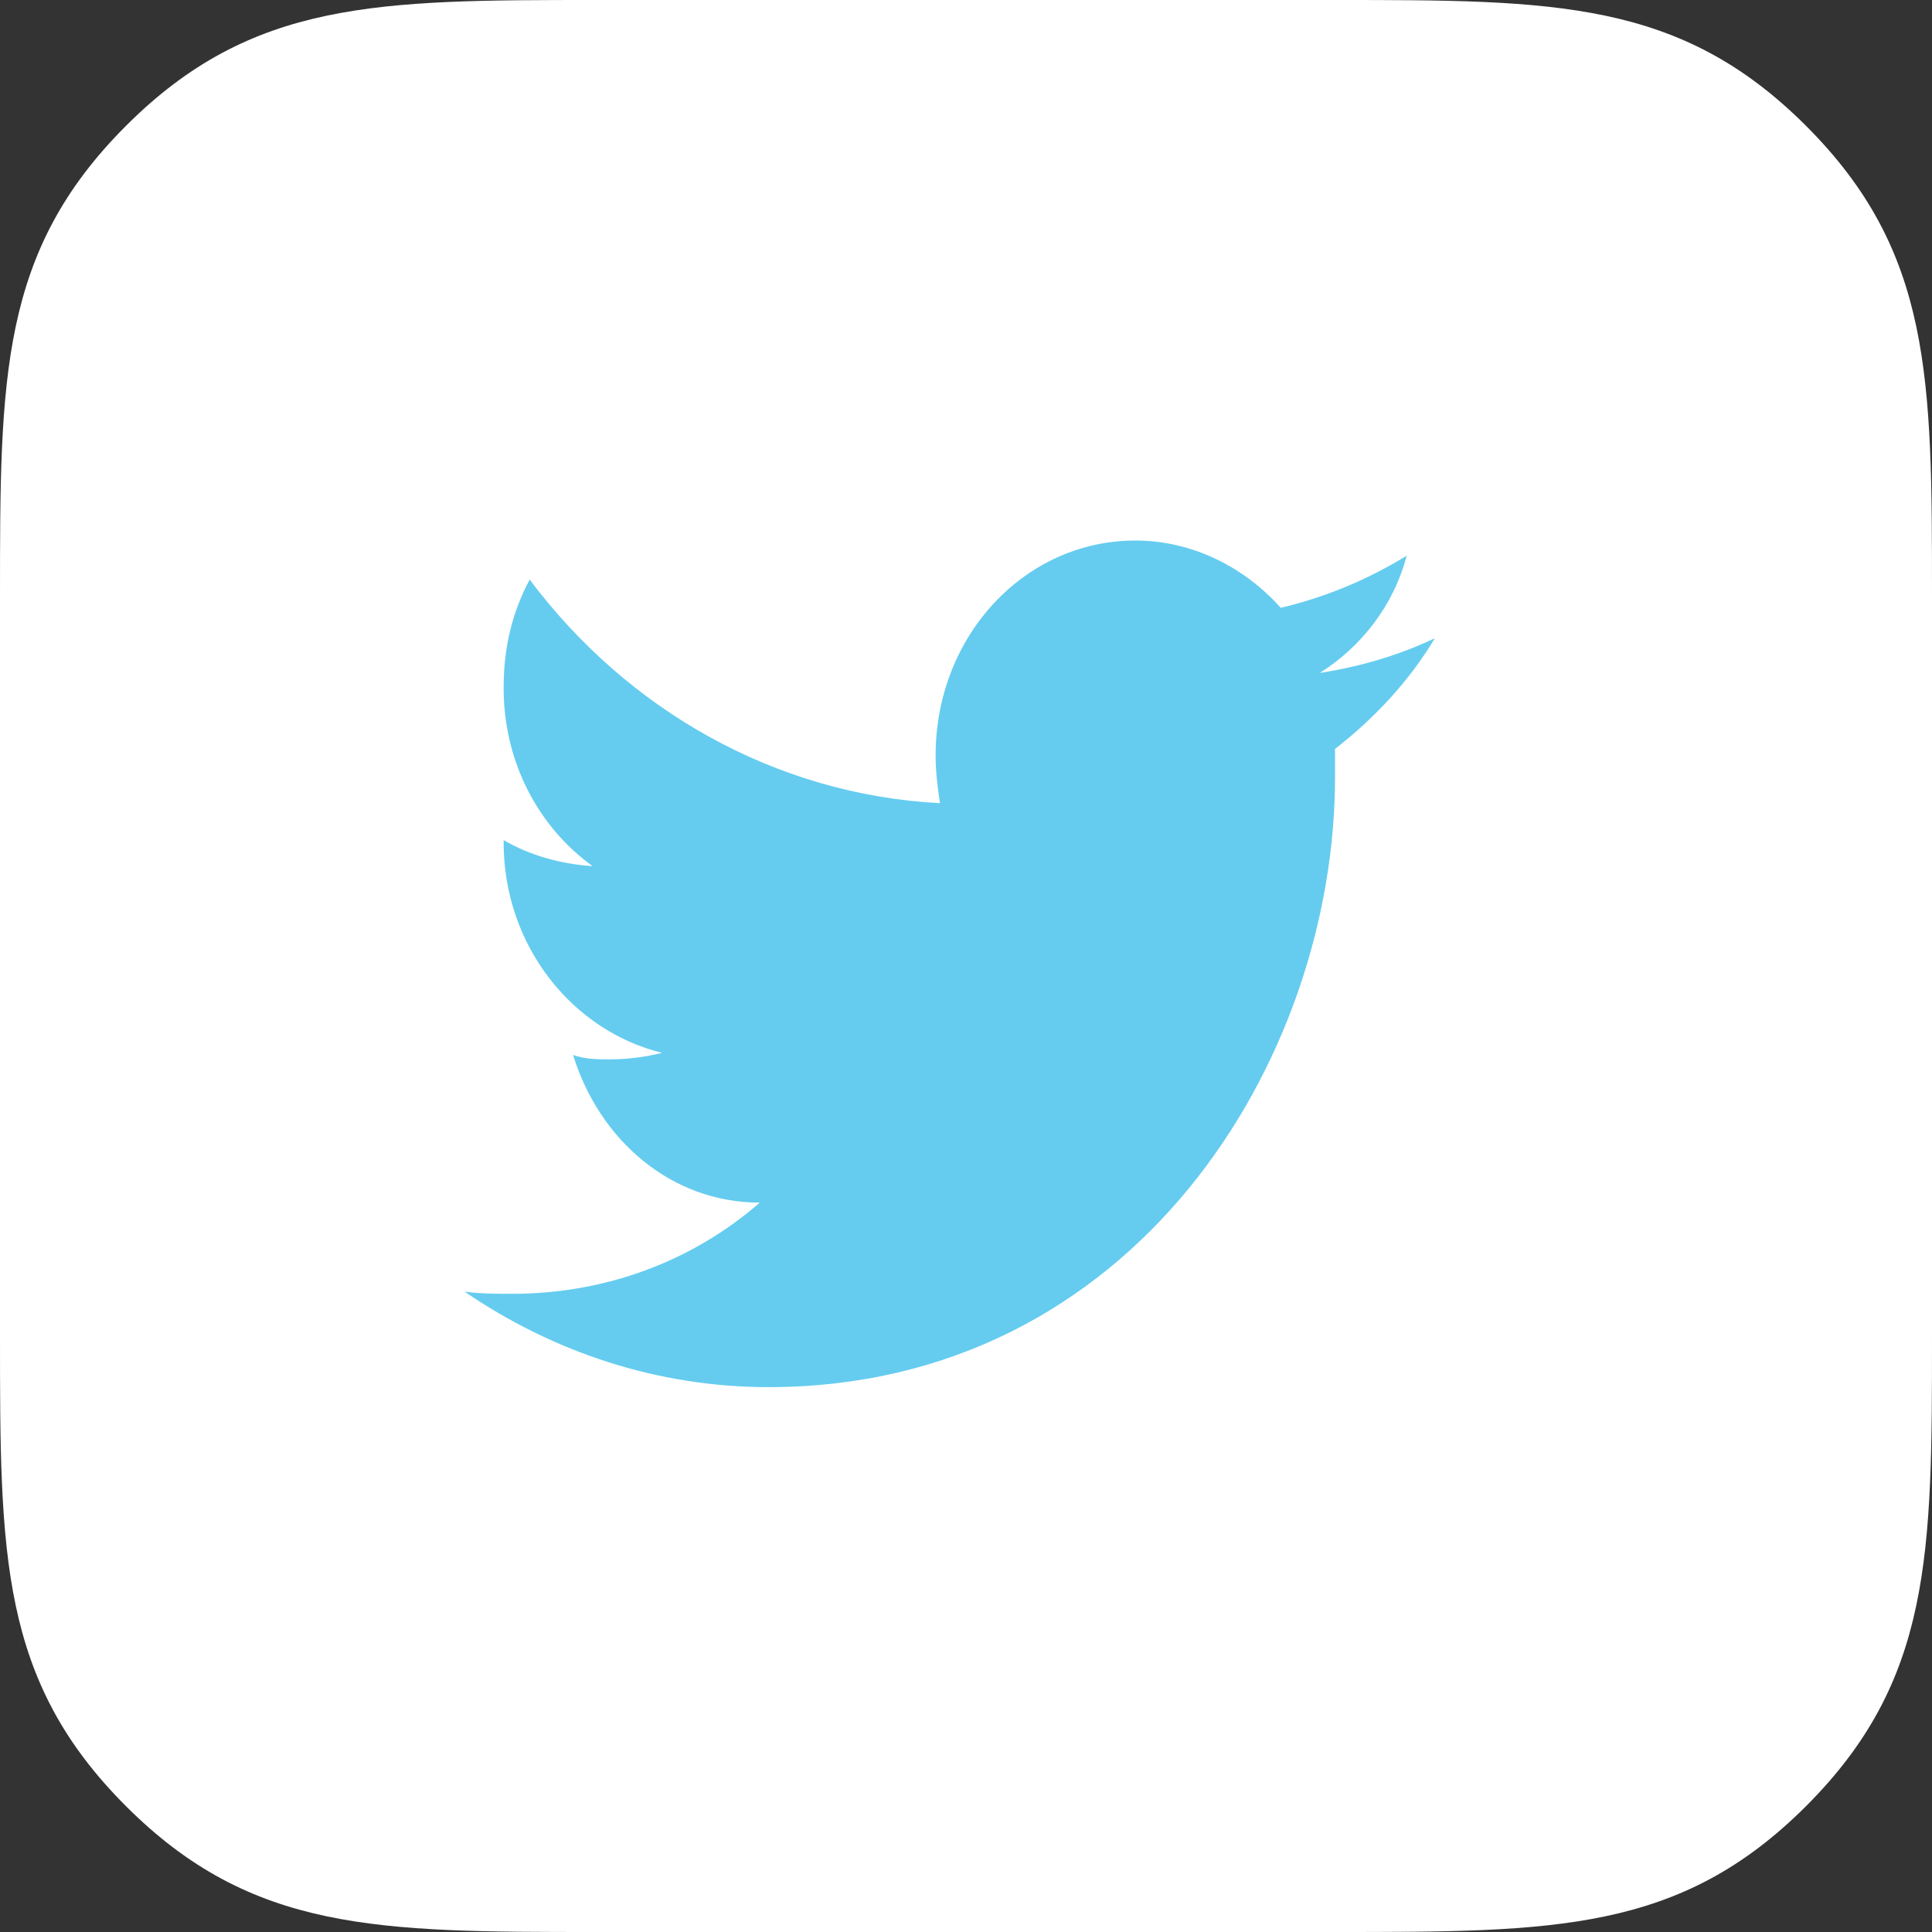 <?xml version="1.0" encoding="utf-8"?>
<!-- Generator: Adobe Illustrator 18.0.0, SVG Export Plug-In . SVG Version: 6.00 Build 0)  -->
<!DOCTYPE svg PUBLIC "-//W3C//DTD SVG 1.1//EN" "http://www.w3.org/Graphics/SVG/1.1/DTD/svg11.dtd">
<svg version="1.1" id="Layer_1" xmlns="http://www.w3.org/2000/svg" xmlns:xlink="http://www.w3.org/1999/xlink" x="0px" y="0px"
	 viewBox="0 0 89 89" enable-background="new 0 0 89 89" xml:space="preserve">
<rect x="0" y="0" width="89" height="89" fill="#333333" stroke="none"/>
<g id="twitter" display="none">
	<path display="inline" fill="#65CCEF" d="M83.2,5.8C77.4,0,71.6,0,61.5,0h-34C17.4,0,11.6,0,5.8,5.8C0,11.6,0,17.4,0,27.5v34
		c0,10.1,0,15.9,5.8,21.7C11.6,89,17.4,89,27.5,89h34c10.1,0,15.9,0,21.7-5.8C89,77.4,89,71.6,89,61.5v-34C89,17.4,89,11.6,83.2,5.8
		z"/>
	<path display="inline" fill="#FFFFFF" d="M59.7,33.7c-1.2,0.6-2.4,0.9-3.8,1.1c1.4-0.9,2.4-2.2,2.9-3.9c-1.3,0.8-2.7,1.4-4.2,1.7
		c-1.2-1.4-2.9-2.2-4.8-2.2c-3.6,0-6.5,3.1-6.5,7c0,0.5,0.1,1.1,0.2,1.6c-5.4-0.3-10.3-3.1-13.5-7.3c-0.6,1-0.9,2.2-0.9,3.5
		c0,2.4,1.2,4.6,2.9,5.9c-1.1,0-2.1-0.3-3-0.9c0,0,0,0.1,0,0.1c0,3.4,2.3,6.2,5.2,6.9c-0.5,0.2-1.1,0.2-1.7,0.2
		c-0.4,0-0.8,0-1.2-0.1c0.8,2.8,3.2,4.8,6.1,4.9c-2.2,1.9-5.1,3-8.1,3c-0.5,0-1.1,0-1.6-0.1c2.9,2,6.3,3.2,10,3.2
		c12,0,18.6-10.7,18.6-20c0-0.3,0-0.6,0-0.9C57.7,36.3,58.8,35.1,59.7,33.7z"/>
</g>
<g id="twitter_1_">
	<path fill="#FFFFFF" d="M83.2,5.8C77.4,0,71.6,0,61.5,0h-34C17.4,0,11.6,0,5.8,5.8C0,11.6,0,17.4,0,27.5v34c0,10.1,0,15.9,5.8,21.7
		C11.6,89,17.4,89,27.5,89h34c10.1,0,15.9,0,21.7-5.8C89,77.4,89,71.6,89,61.5v-34C89,17.4,89,11.6,83.2,5.8z"/>
	<path fill="#65CCEF" d="M66.1,29.4c-1.7,0.8-3.4,1.3-5.3,1.6c1.9-1.2,3.4-3.1,4-5.4c-1.8,1.1-3.7,1.9-5.8,2.4
		c-1.7-1.9-4.1-3.1-6.7-3.1c-5.1,0-9.2,4.4-9.2,9.9c0,0.8,0.1,1.5,0.2,2.2c-7.6-0.4-14.4-4.3-18.9-10.3c-0.8,1.5-1.2,3.1-1.2,5
		c0,3.4,1.6,6.4,4.1,8.2c-1.5-0.1-2.9-0.5-4.1-1.2c0,0,0,0.1,0,0.1c0,4.8,3.2,8.7,7.3,9.7c-0.8,0.2-1.6,0.3-2.4,0.3
		c-0.6,0-1.1,0-1.7-0.2c1.2,3.9,4.5,6.8,8.6,6.8c-3.1,2.7-7.1,4.2-11.4,4.2c-0.7,0-1.5,0-2.2-0.1c4.1,2.8,8.9,4.4,14,4.4
		c16.8,0,26.1-15,26.1-28.1c0-0.4,0-0.8,0-1.3C63.3,33.1,64.9,31.4,66.1,29.4z"/>
</g>
</svg>
